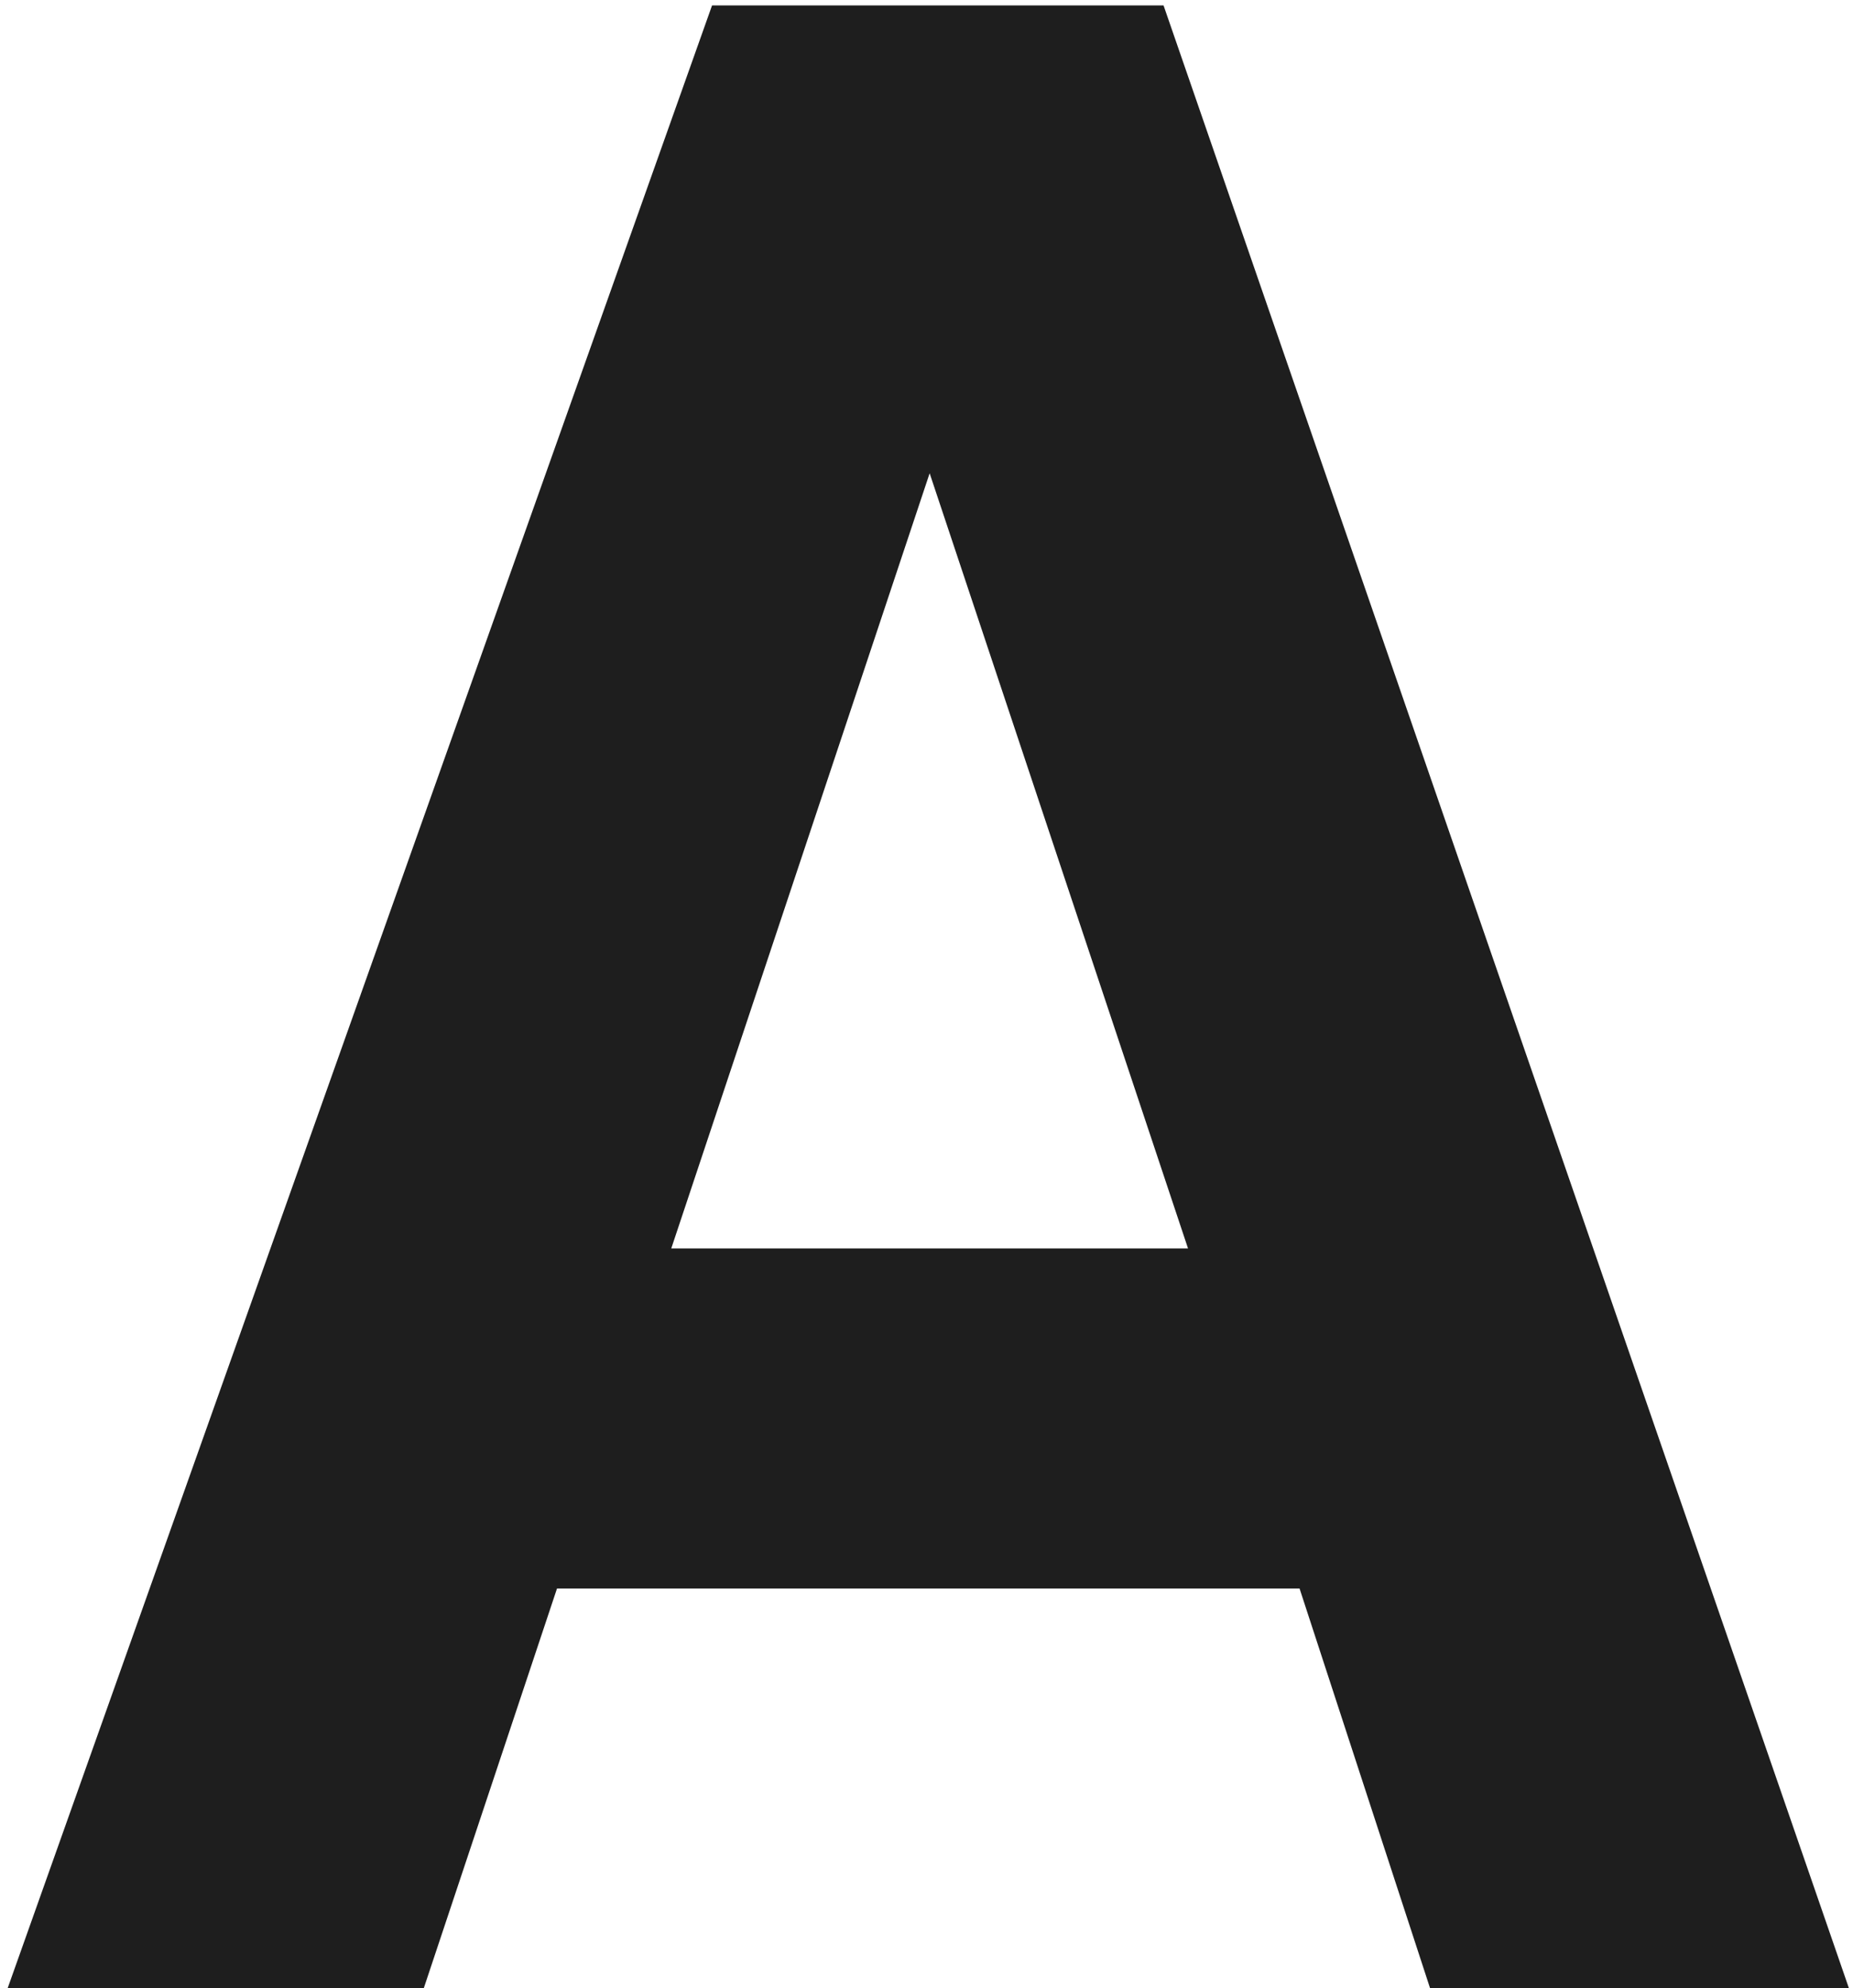 <svg width="233" height="250" viewBox="0 0 233 250" fill="none" xmlns="http://www.w3.org/2000/svg">
<path d="M232.491 250H179.823L163.407 199.726H70.041L53.283 250H0.957L89.535 0.682H146.307L232.491 250ZM149.385 156.976L116.895 59.506L84.405 156.976H149.385Z" fill="#1E1E1E"/>
</svg>
